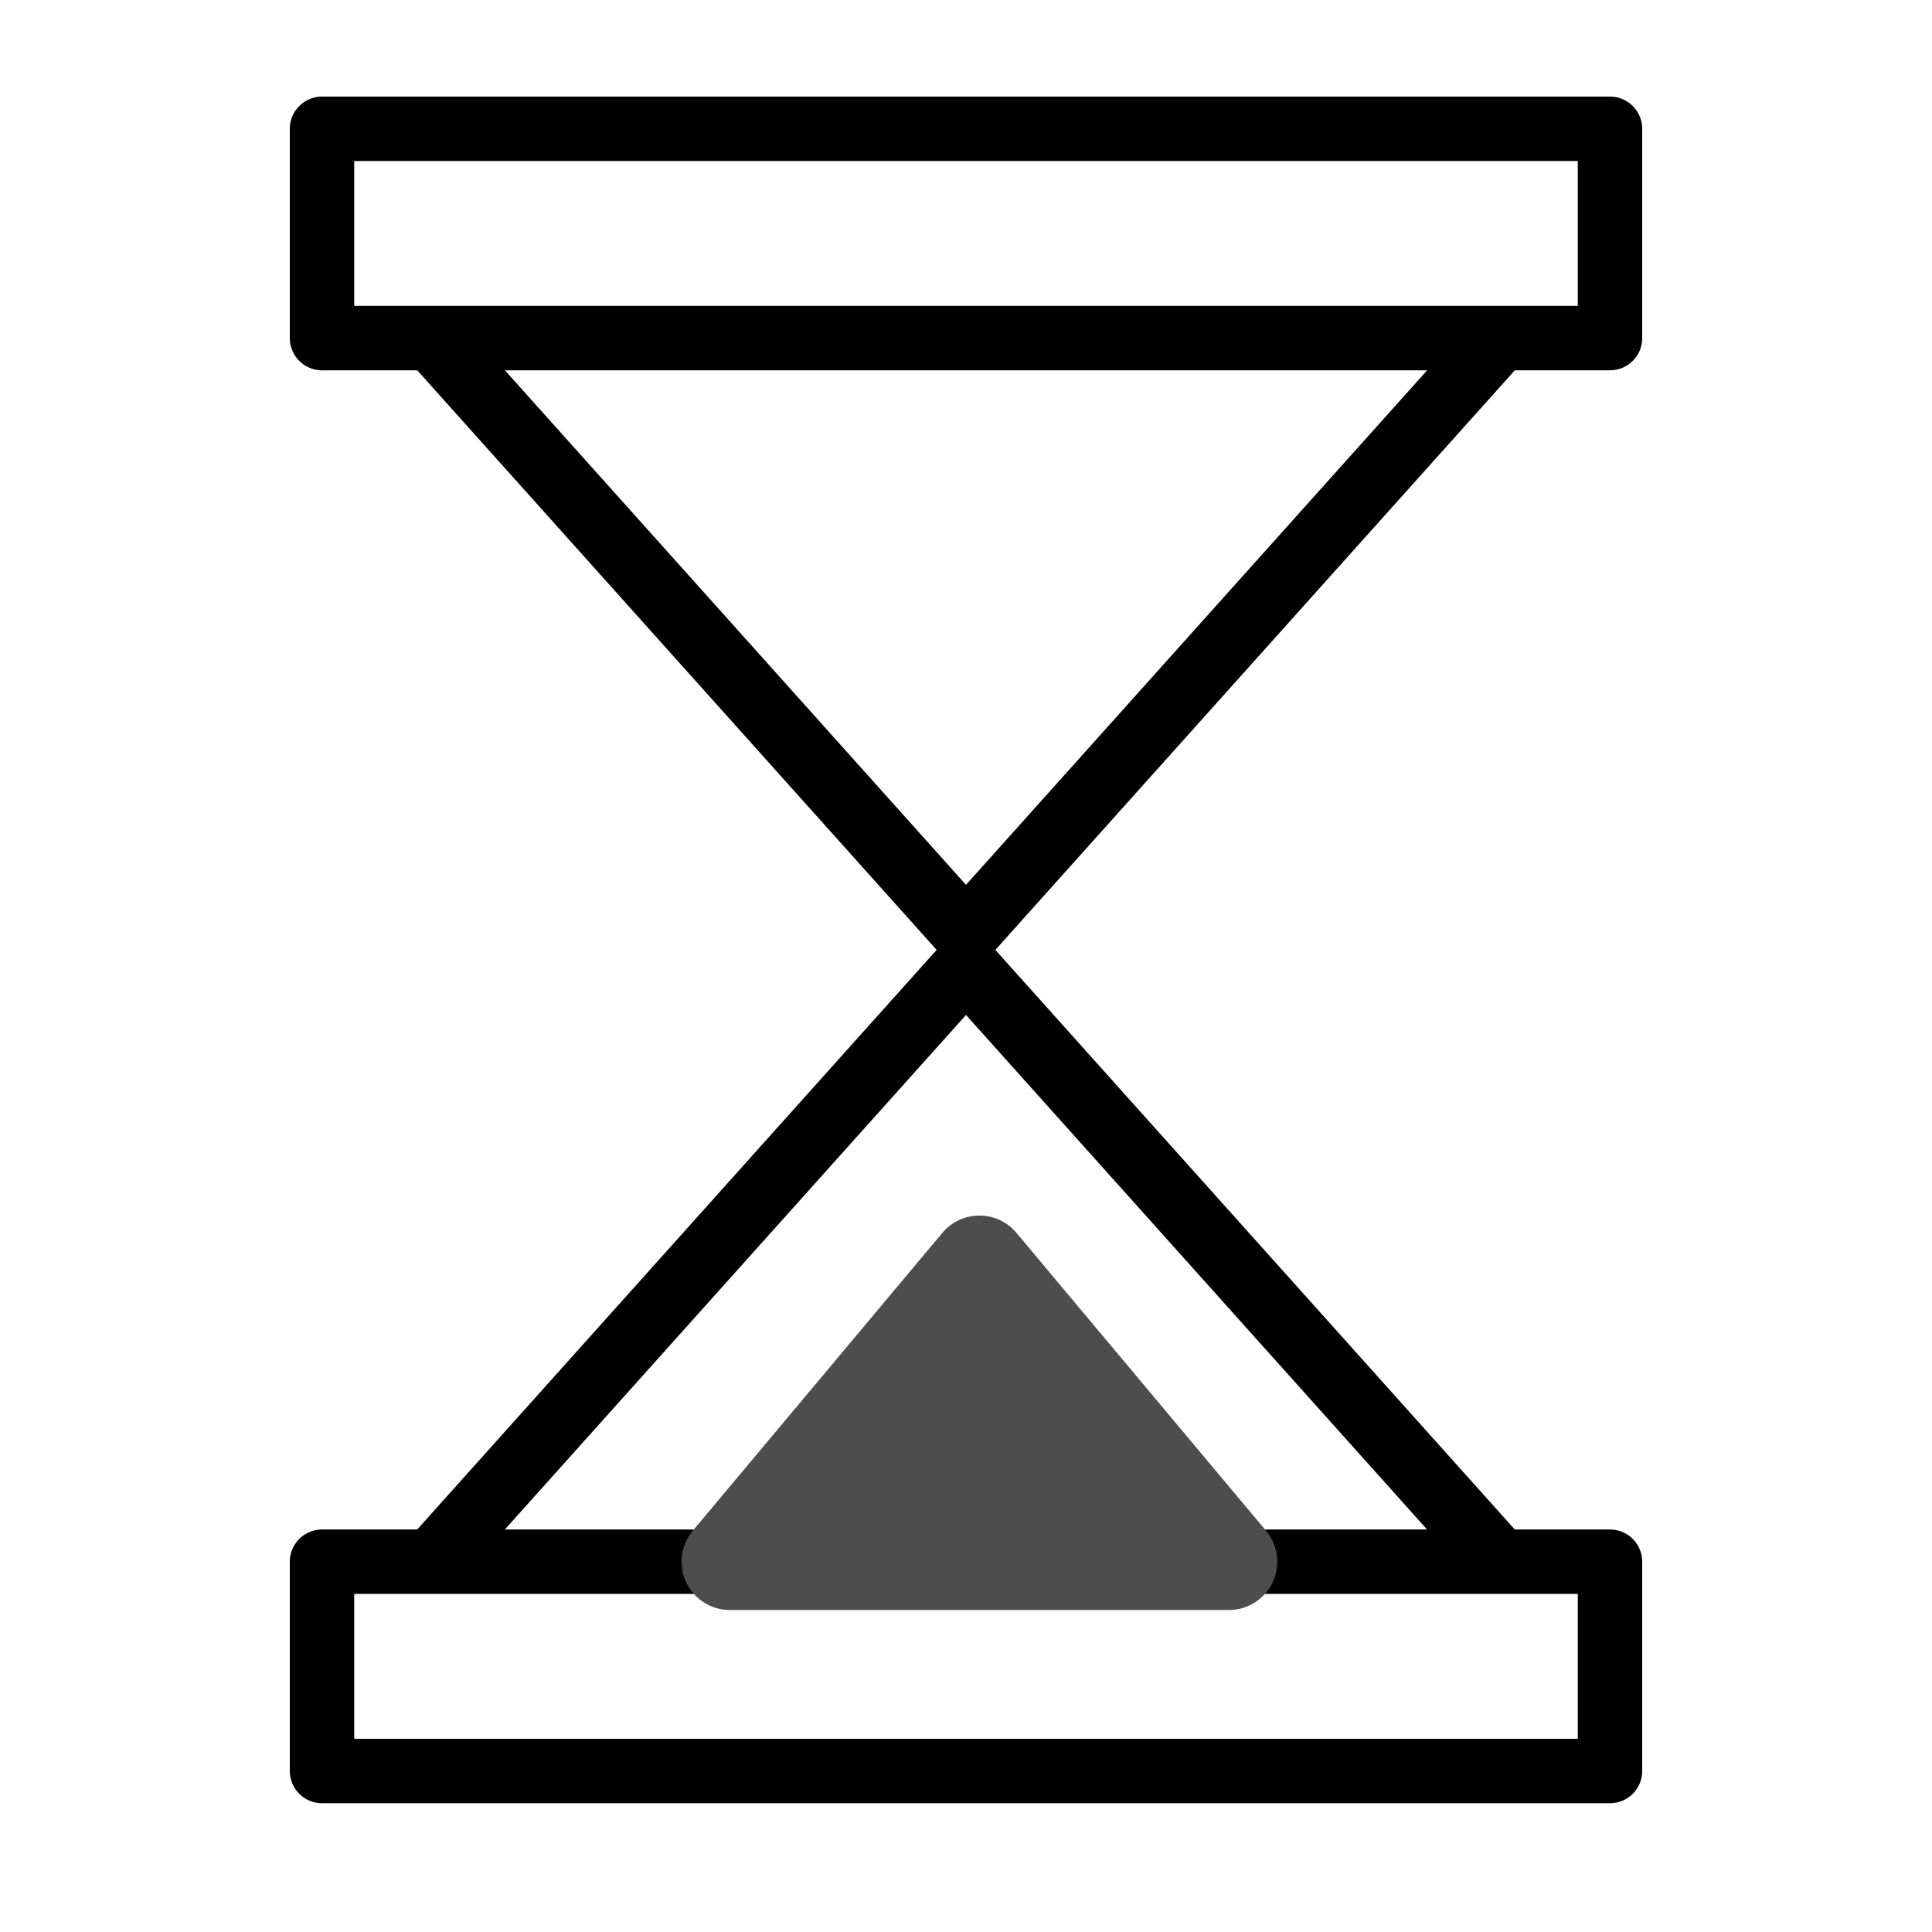 <?xml version="1.0" encoding="UTF-8" standalone="no"?>
<!DOCTYPE svg PUBLIC "-//W3C//DTD SVG 1.1//EN" "http://www.w3.org/Graphics/SVG/1.1/DTD/svg11.dtd">
<svg width="100%" height="100%" viewBox="0 0 30 30" version="1.1" xmlns="http://www.w3.org/2000/svg" xmlns:xlink="http://www.w3.org/1999/xlink" xml:space="preserve" xmlns:serif="http://www.serif.com/" style="fill-rule:evenodd;clip-rule:evenodd;stroke-linecap:round;stroke-linejoin:round;stroke-miterlimit:1.5;">
    <g>
        <g transform="matrix(1,0,0,1,0.667,2)">
            <rect x="4.333" y="0" width="20" height="3.25" style="fill:none;stroke:black;stroke-width:1px;"/>
        </g>
        <g transform="matrix(1,0,0,1,0.667,24.25)">
            <rect x="4.333" y="0" width="20" height="3.25" style="fill:none;stroke:black;stroke-width:1px;"/>
        </g>
        <g transform="matrix(1,0,0,0.771,1.708,10.953)">
            <path d="M13.292,5.25L21.583,17.25L5,17.25L13.292,5.25Z" style="fill:none;stroke:black;stroke-width:1.12px;"/>
        </g>
        <g transform="matrix(-1,1.22465e-16,-9.43999e-17,-0.771,28.292,18.547)">
            <path d="M13.292,5.25L21.583,17.25L5,17.25L13.292,5.25Z" style="fill:none;stroke:black;stroke-width:1.12px;"/>
        </g>
        <path d="M15.208,19.625L19.083,24.25L11.333,24.25L15.208,19.625Z" style="fill:rgb(77,77,77);stroke:rgb(77,77,77);stroke-width:1.5px;"/>
    </g>
</svg>
